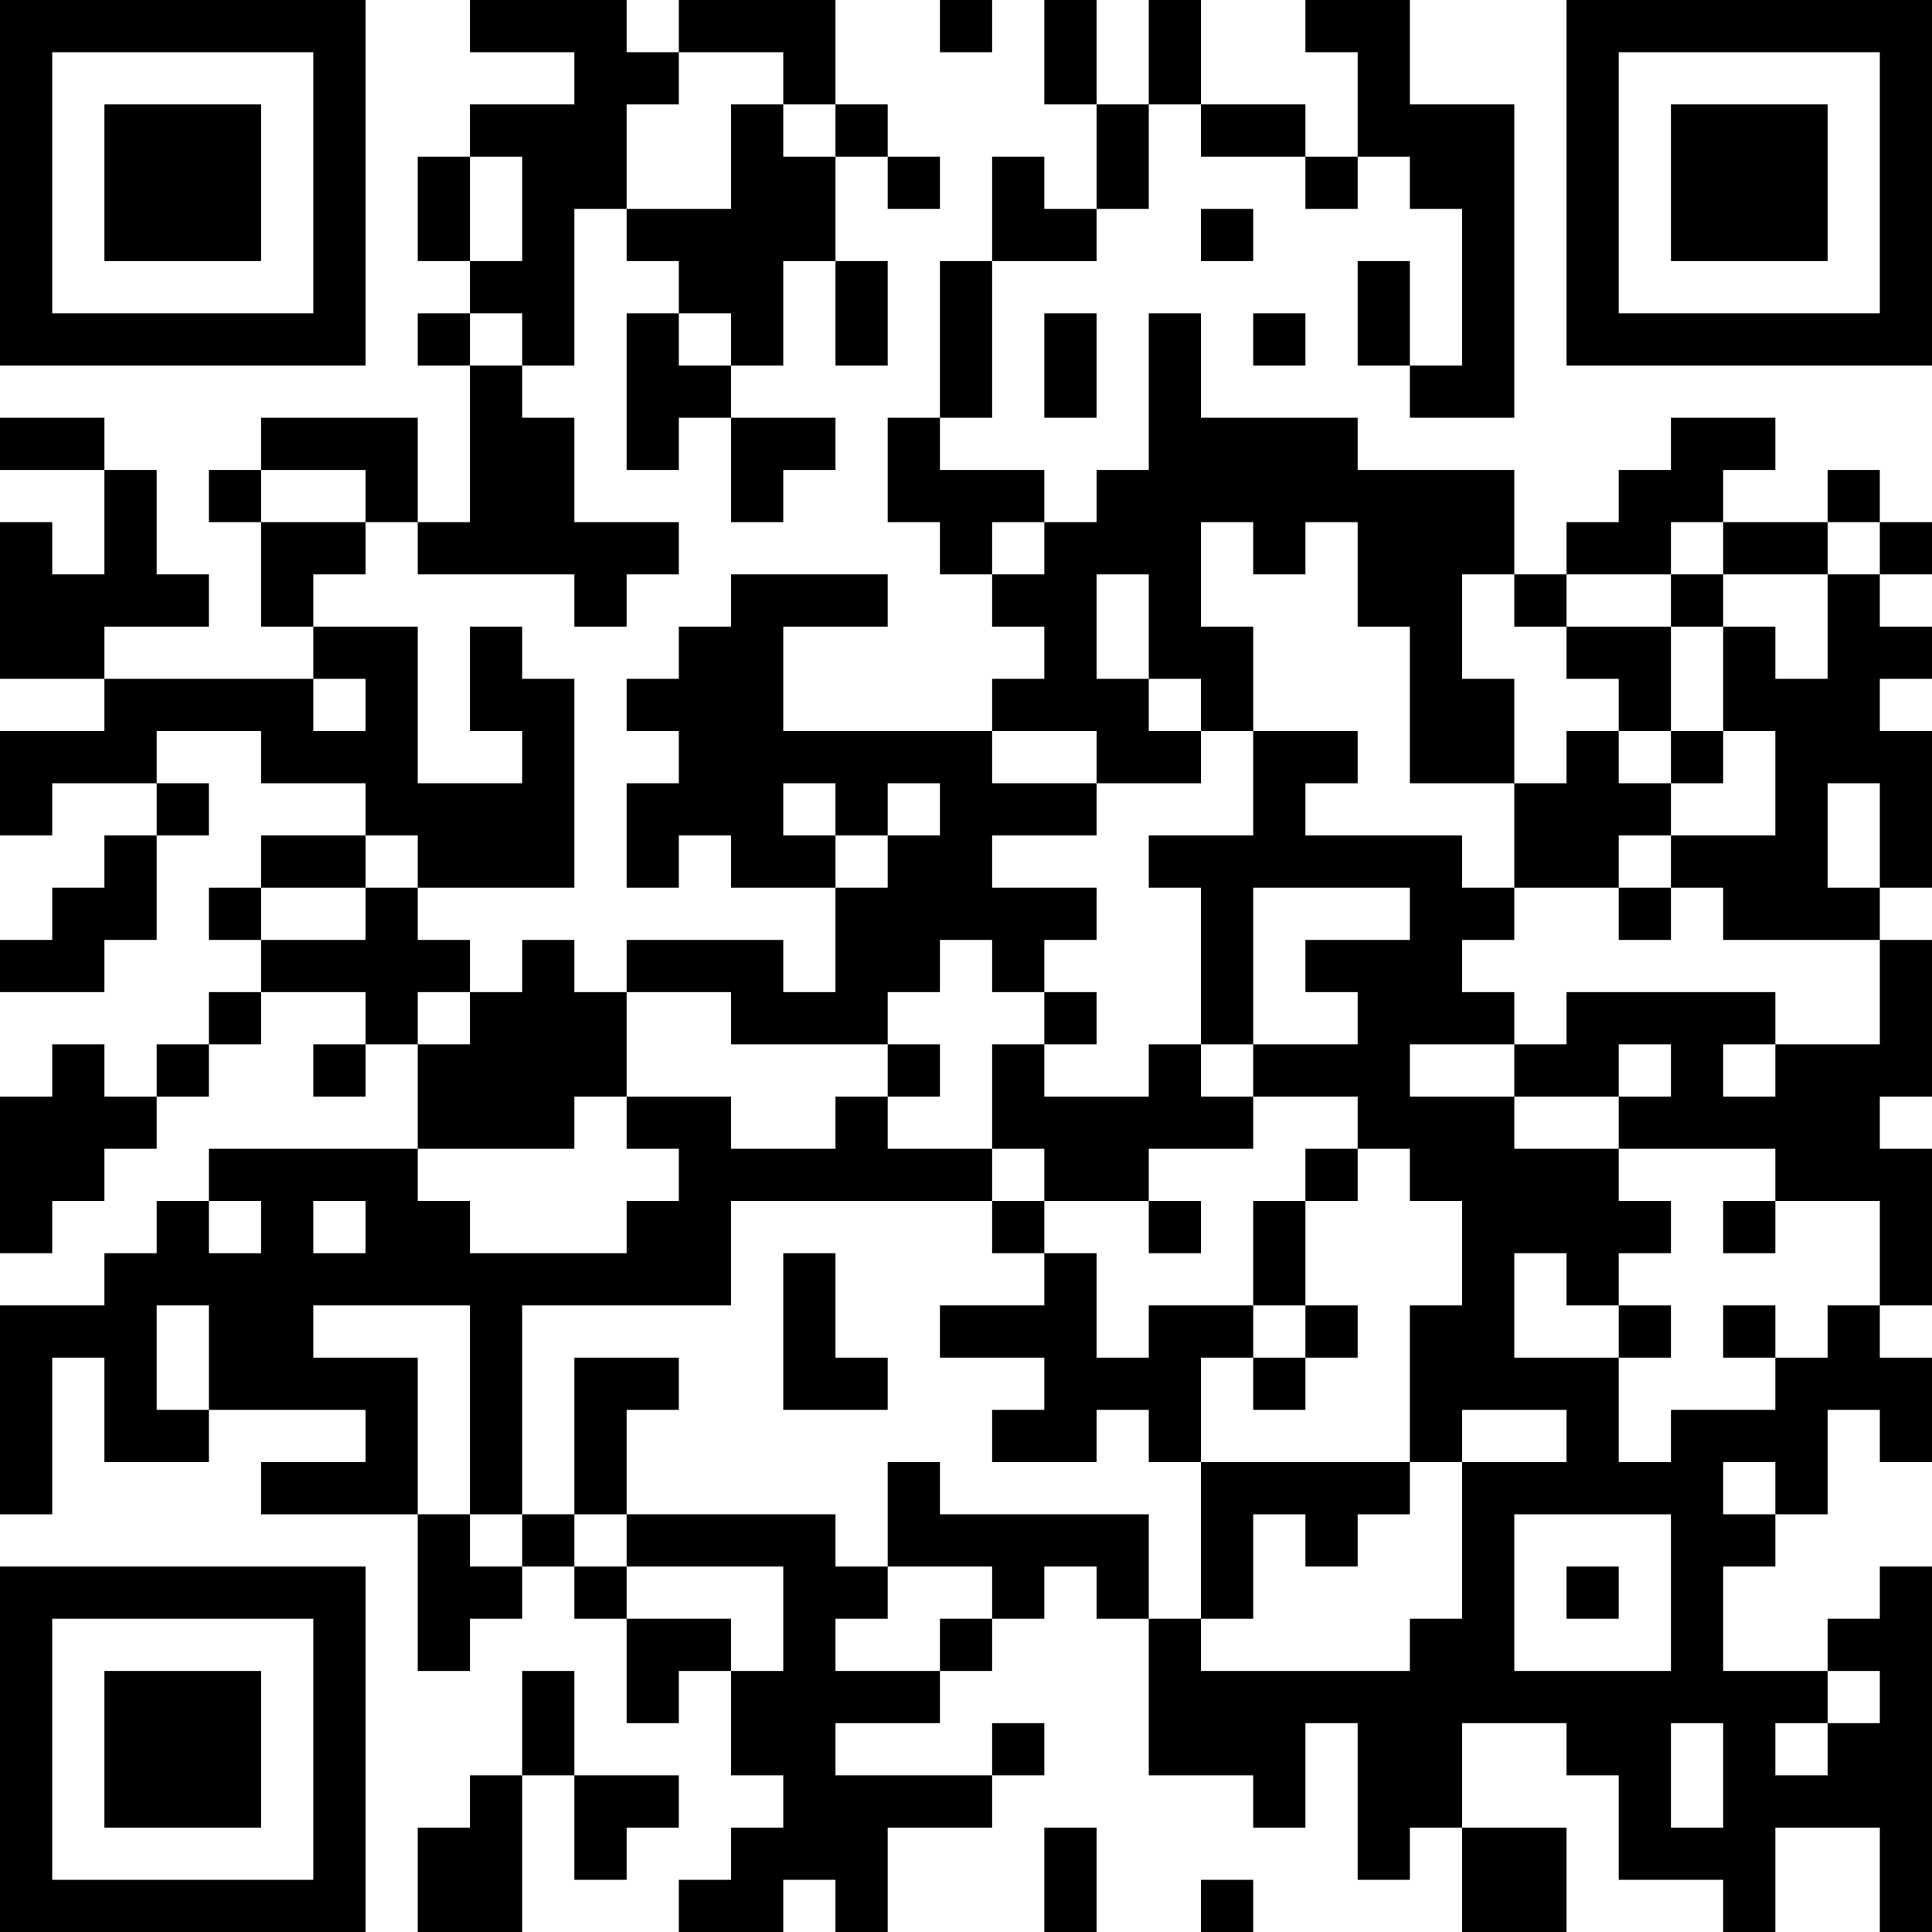 <?xml version="1.0" encoding="UTF-8"?>
<svg xmlns="http://www.w3.org/2000/svg" version="1.1" width="400" height="400" viewBox="0 0 400 400"><rect x="0" y="0" width="400" height="400" fill="#ffffff"/><g transform="scale(10.811)"><g transform="translate(0,0)"><path fill-rule="evenodd" d="M9 0L9 1L11 1L11 2L9 2L9 3L8 3L8 5L9 5L9 6L8 6L8 7L9 7L9 10L8 10L8 8L5 8L5 9L4 9L4 10L5 10L5 12L6 12L6 13L2 13L2 12L4 12L4 11L3 11L3 9L2 9L2 8L0 8L0 9L2 9L2 11L1 11L1 10L0 10L0 13L2 13L2 14L0 14L0 16L1 16L1 15L3 15L3 16L2 16L2 17L1 17L1 18L0 18L0 19L2 19L2 18L3 18L3 16L4 16L4 15L3 15L3 14L5 14L5 15L7 15L7 16L5 16L5 17L4 17L4 18L5 18L5 19L4 19L4 20L3 20L3 21L2 21L2 20L1 20L1 21L0 21L0 24L1 24L1 23L2 23L2 22L3 22L3 21L4 21L4 20L5 20L5 19L7 19L7 20L6 20L6 21L7 21L7 20L8 20L8 22L4 22L4 23L3 23L3 24L2 24L2 25L0 25L0 29L1 29L1 26L2 26L2 28L4 28L4 27L7 27L7 28L5 28L5 29L8 29L8 32L9 32L9 31L10 31L10 30L11 30L11 31L12 31L12 33L13 33L13 32L14 32L14 34L15 34L15 35L14 35L14 36L13 36L13 37L15 37L15 36L16 36L16 37L17 37L17 35L19 35L19 34L20 34L20 33L19 33L19 34L16 34L16 33L18 33L18 32L19 32L19 31L20 31L20 30L21 30L21 31L22 31L22 34L24 34L24 35L25 35L25 33L26 33L26 36L27 36L27 35L28 35L28 37L30 37L30 35L28 35L28 33L30 33L30 34L31 34L31 36L33 36L33 37L34 37L34 35L36 35L36 37L37 37L37 30L36 30L36 31L35 31L35 32L33 32L33 30L34 30L34 29L35 29L35 27L36 27L36 28L37 28L37 26L36 26L36 25L37 25L37 22L36 22L36 21L37 21L37 18L36 18L36 17L37 17L37 14L36 14L36 13L37 13L37 12L36 12L36 11L37 11L37 10L36 10L36 9L35 9L35 10L33 10L33 9L34 9L34 8L32 8L32 9L31 9L31 10L30 10L30 11L29 11L29 9L26 9L26 8L23 8L23 6L22 6L22 9L21 9L21 10L20 10L20 9L18 9L18 8L19 8L19 5L21 5L21 4L22 4L22 2L23 2L23 3L25 3L25 4L26 4L26 3L27 3L27 4L28 4L28 7L27 7L27 5L26 5L26 7L27 7L27 8L29 8L29 2L27 2L27 0L25 0L25 1L26 1L26 3L25 3L25 2L23 2L23 0L22 0L22 2L21 2L21 0L20 0L20 2L21 2L21 4L20 4L20 3L19 3L19 5L18 5L18 8L17 8L17 10L18 10L18 11L19 11L19 12L20 12L20 13L19 13L19 14L15 14L15 12L17 12L17 11L14 11L14 12L13 12L13 13L12 13L12 14L13 14L13 15L12 15L12 17L13 17L13 16L14 16L14 17L16 17L16 19L15 19L15 18L12 18L12 19L11 19L11 18L10 18L10 19L9 19L9 18L8 18L8 17L11 17L11 13L10 13L10 12L9 12L9 14L10 14L10 15L8 15L8 12L6 12L6 11L7 11L7 10L8 10L8 11L11 11L11 12L12 12L12 11L13 11L13 10L11 10L11 8L10 8L10 7L11 7L11 4L12 4L12 5L13 5L13 6L12 6L12 9L13 9L13 8L14 8L14 10L15 10L15 9L16 9L16 8L14 8L14 7L15 7L15 5L16 5L16 7L17 7L17 5L16 5L16 3L17 3L17 4L18 4L18 3L17 3L17 2L16 2L16 0L13 0L13 1L12 1L12 0ZM18 0L18 1L19 1L19 0ZM13 1L13 2L12 2L12 4L14 4L14 2L15 2L15 3L16 3L16 2L15 2L15 1ZM9 3L9 5L10 5L10 3ZM23 4L23 5L24 5L24 4ZM9 6L9 7L10 7L10 6ZM13 6L13 7L14 7L14 6ZM20 6L20 8L21 8L21 6ZM24 6L24 7L25 7L25 6ZM5 9L5 10L7 10L7 9ZM19 10L19 11L20 11L20 10ZM23 10L23 12L24 12L24 14L23 14L23 13L22 13L22 11L21 11L21 13L22 13L22 14L23 14L23 15L21 15L21 14L19 14L19 15L21 15L21 16L19 16L19 17L21 17L21 18L20 18L20 19L19 19L19 18L18 18L18 19L17 19L17 20L14 20L14 19L12 19L12 21L11 21L11 22L8 22L8 23L9 23L9 24L12 24L12 23L13 23L13 22L12 22L12 21L14 21L14 22L16 22L16 21L17 21L17 22L19 22L19 23L14 23L14 25L10 25L10 29L9 29L9 25L6 25L6 26L8 26L8 29L9 29L9 30L10 30L10 29L11 29L11 30L12 30L12 31L14 31L14 32L15 32L15 30L12 30L12 29L16 29L16 30L17 30L17 31L16 31L16 32L18 32L18 31L19 31L19 30L17 30L17 28L18 28L18 29L22 29L22 31L23 31L23 32L27 32L27 31L28 31L28 28L30 28L30 27L28 27L28 28L27 28L27 25L28 25L28 23L27 23L27 22L26 22L26 21L24 21L24 20L26 20L26 19L25 19L25 18L27 18L27 17L24 17L24 20L23 20L23 17L22 17L22 16L24 16L24 14L26 14L26 15L25 15L25 16L28 16L28 17L29 17L29 18L28 18L28 19L29 19L29 20L27 20L27 21L29 21L29 22L31 22L31 23L32 23L32 24L31 24L31 25L30 25L30 24L29 24L29 26L31 26L31 28L32 28L32 27L34 27L34 26L35 26L35 25L36 25L36 23L34 23L34 22L31 22L31 21L32 21L32 20L31 20L31 21L29 21L29 20L30 20L30 19L34 19L34 20L33 20L33 21L34 21L34 20L36 20L36 18L33 18L33 17L32 17L32 16L34 16L34 14L33 14L33 12L34 12L34 13L35 13L35 11L36 11L36 10L35 10L35 11L33 11L33 10L32 10L32 11L30 11L30 12L29 12L29 11L28 11L28 13L29 13L29 15L27 15L27 12L26 12L26 10L25 10L25 11L24 11L24 10ZM32 11L32 12L30 12L30 13L31 13L31 14L30 14L30 15L29 15L29 17L31 17L31 18L32 18L32 17L31 17L31 16L32 16L32 15L33 15L33 14L32 14L32 12L33 12L33 11ZM6 13L6 14L7 14L7 13ZM31 14L31 15L32 15L32 14ZM15 15L15 16L16 16L16 17L17 17L17 16L18 16L18 15L17 15L17 16L16 16L16 15ZM35 15L35 17L36 17L36 15ZM7 16L7 17L5 17L5 18L7 18L7 17L8 17L8 16ZM8 19L8 20L9 20L9 19ZM20 19L20 20L19 20L19 22L20 22L20 23L19 23L19 24L20 24L20 25L18 25L18 26L20 26L20 27L19 27L19 28L21 28L21 27L22 27L22 28L23 28L23 31L24 31L24 29L25 29L25 30L26 30L26 29L27 29L27 28L23 28L23 26L24 26L24 27L25 27L25 26L26 26L26 25L25 25L25 23L26 23L26 22L25 22L25 23L24 23L24 25L22 25L22 26L21 26L21 24L20 24L20 23L22 23L22 24L23 24L23 23L22 23L22 22L24 22L24 21L23 21L23 20L22 20L22 21L20 21L20 20L21 20L21 19ZM17 20L17 21L18 21L18 20ZM4 23L4 24L5 24L5 23ZM6 23L6 24L7 24L7 23ZM33 23L33 24L34 24L34 23ZM15 24L15 27L17 27L17 26L16 26L16 24ZM3 25L3 27L4 27L4 25ZM24 25L24 26L25 26L25 25ZM31 25L31 26L32 26L32 25ZM33 25L33 26L34 26L34 25ZM11 26L11 29L12 29L12 27L13 27L13 26ZM33 28L33 29L34 29L34 28ZM29 29L29 32L32 32L32 29ZM30 30L30 31L31 31L31 30ZM10 32L10 34L9 34L9 35L8 35L8 37L10 37L10 34L11 34L11 36L12 36L12 35L13 35L13 34L11 34L11 32ZM35 32L35 33L34 33L34 34L35 34L35 33L36 33L36 32ZM32 33L32 35L33 35L33 33ZM20 35L20 37L21 37L21 35ZM23 36L23 37L24 37L24 36ZM0 0L0 7L7 7L7 0ZM1 1L1 6L6 6L6 1ZM2 2L2 5L5 5L5 2ZM30 0L30 7L37 7L37 0ZM31 1L31 6L36 6L36 1ZM32 2L32 5L35 5L35 2ZM0 30L0 37L7 37L7 30ZM1 31L1 36L6 36L6 31ZM2 32L2 35L5 35L5 32Z" fill="#000000"/></g></g></svg>
